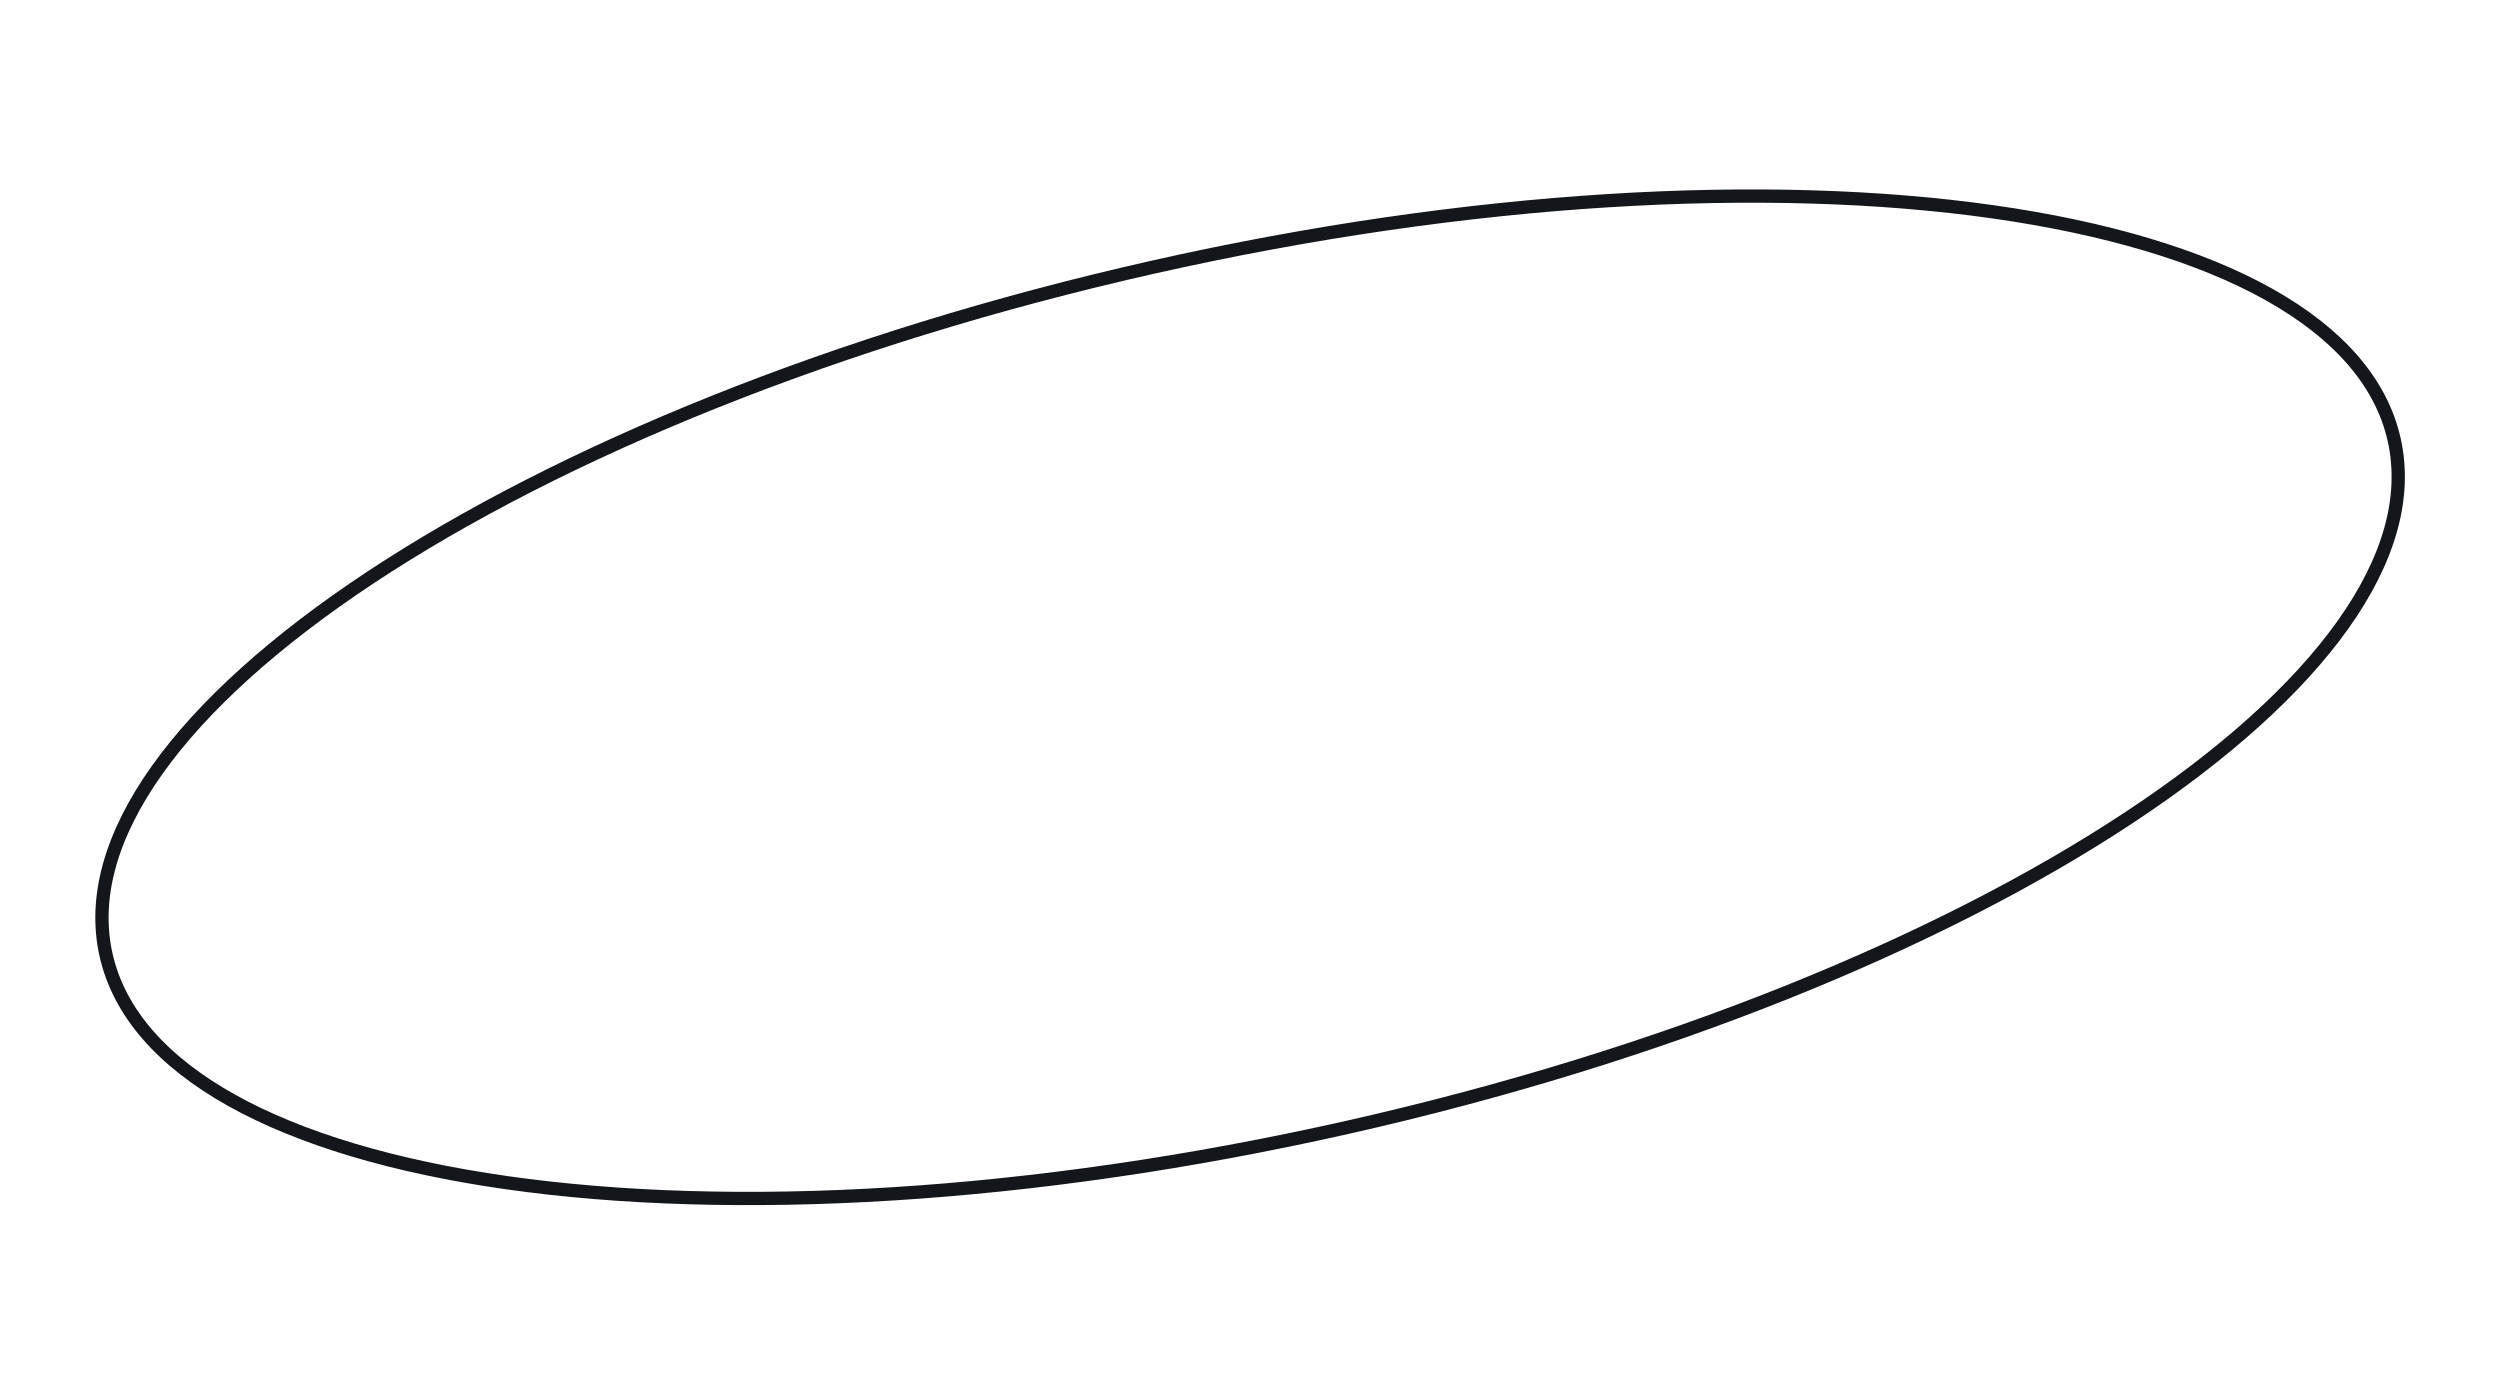 <?xml version="1.0" encoding="UTF-8"?> <svg xmlns="http://www.w3.org/2000/svg" width="753" height="420" viewBox="0 0 753 420" fill="none"> <path d="M405.718 339.59C310.199 361.107 220.5 365.87 152.724 356.238C118.828 351.421 90.525 343.018 69.736 331.396C48.945 319.773 35.868 305.054 31.947 287.644C28.025 270.234 33.527 251.329 47.326 231.914C61.125 212.501 83.091 192.775 111.648 173.89C168.748 136.128 251.826 101.971 347.345 80.454C442.864 58.937 532.563 54.174 600.339 63.806C634.234 68.623 662.538 77.025 683.327 88.647C704.118 100.27 717.195 114.99 721.116 132.4C725.038 149.81 719.536 168.715 705.737 188.13C691.938 207.543 669.971 227.269 641.415 246.154C584.315 283.916 501.237 318.073 405.718 339.59Z" stroke="#13161A" stroke-width="4"></path> </svg> 